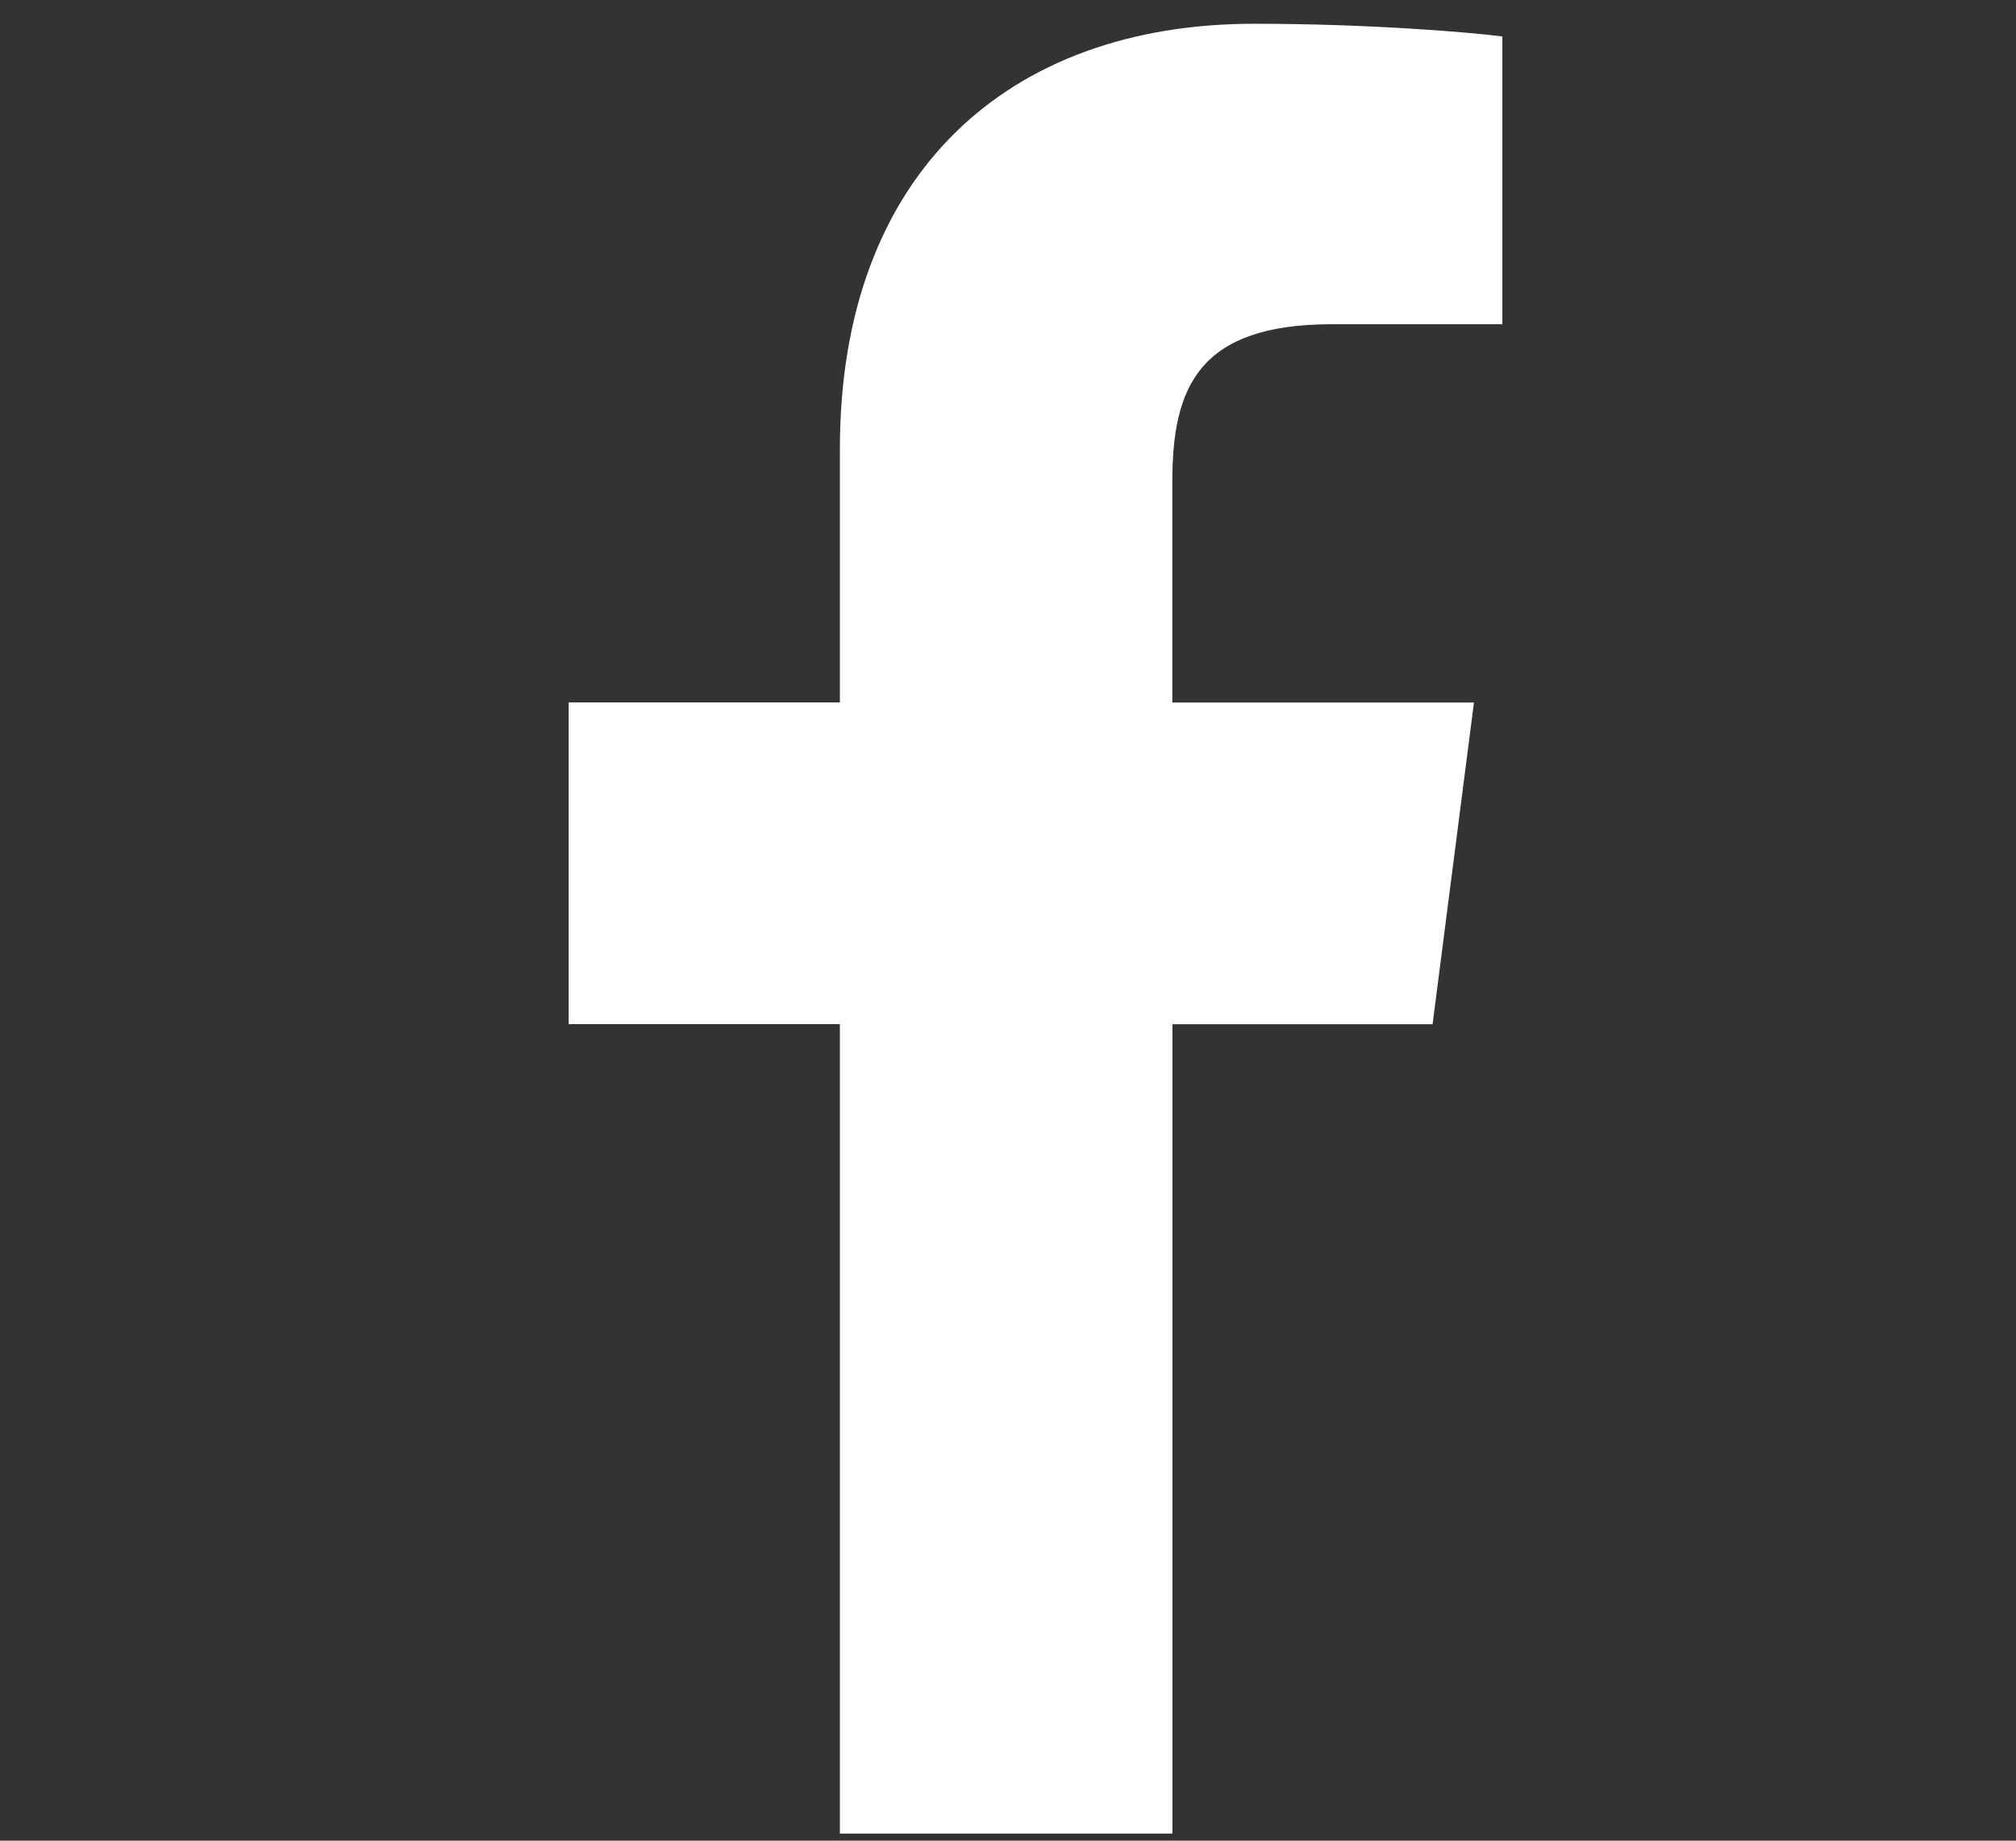 <svg width="23" height="21" viewBox="0 0 23 21" fill="none" xmlns="http://www.w3.org/2000/svg">
<rect x="0" y="0" width="23" height="21" fill="#333333" stroke="none"/>
<g clip-path="url(#clip0_323_104)">
<path d="M15.195 3.699H17.14V0.416C16.804 0.372 15.65 0.271 14.307 0.271C11.503 0.271 9.582 1.98 9.582 5.122V8.014H6.488V11.684H9.582V20.919H13.376V11.685H16.344L16.816 8.015H13.375V5.486C13.376 4.425 13.67 3.699 15.195 3.699Z" fill="white"/>
</g>
<defs>
<clipPath id="clip0_323_104">
<rect width="21.301" height="20.648" fill="white" transform="translate(0.997 0.271)"/>
</clipPath>
</defs>
</svg>
